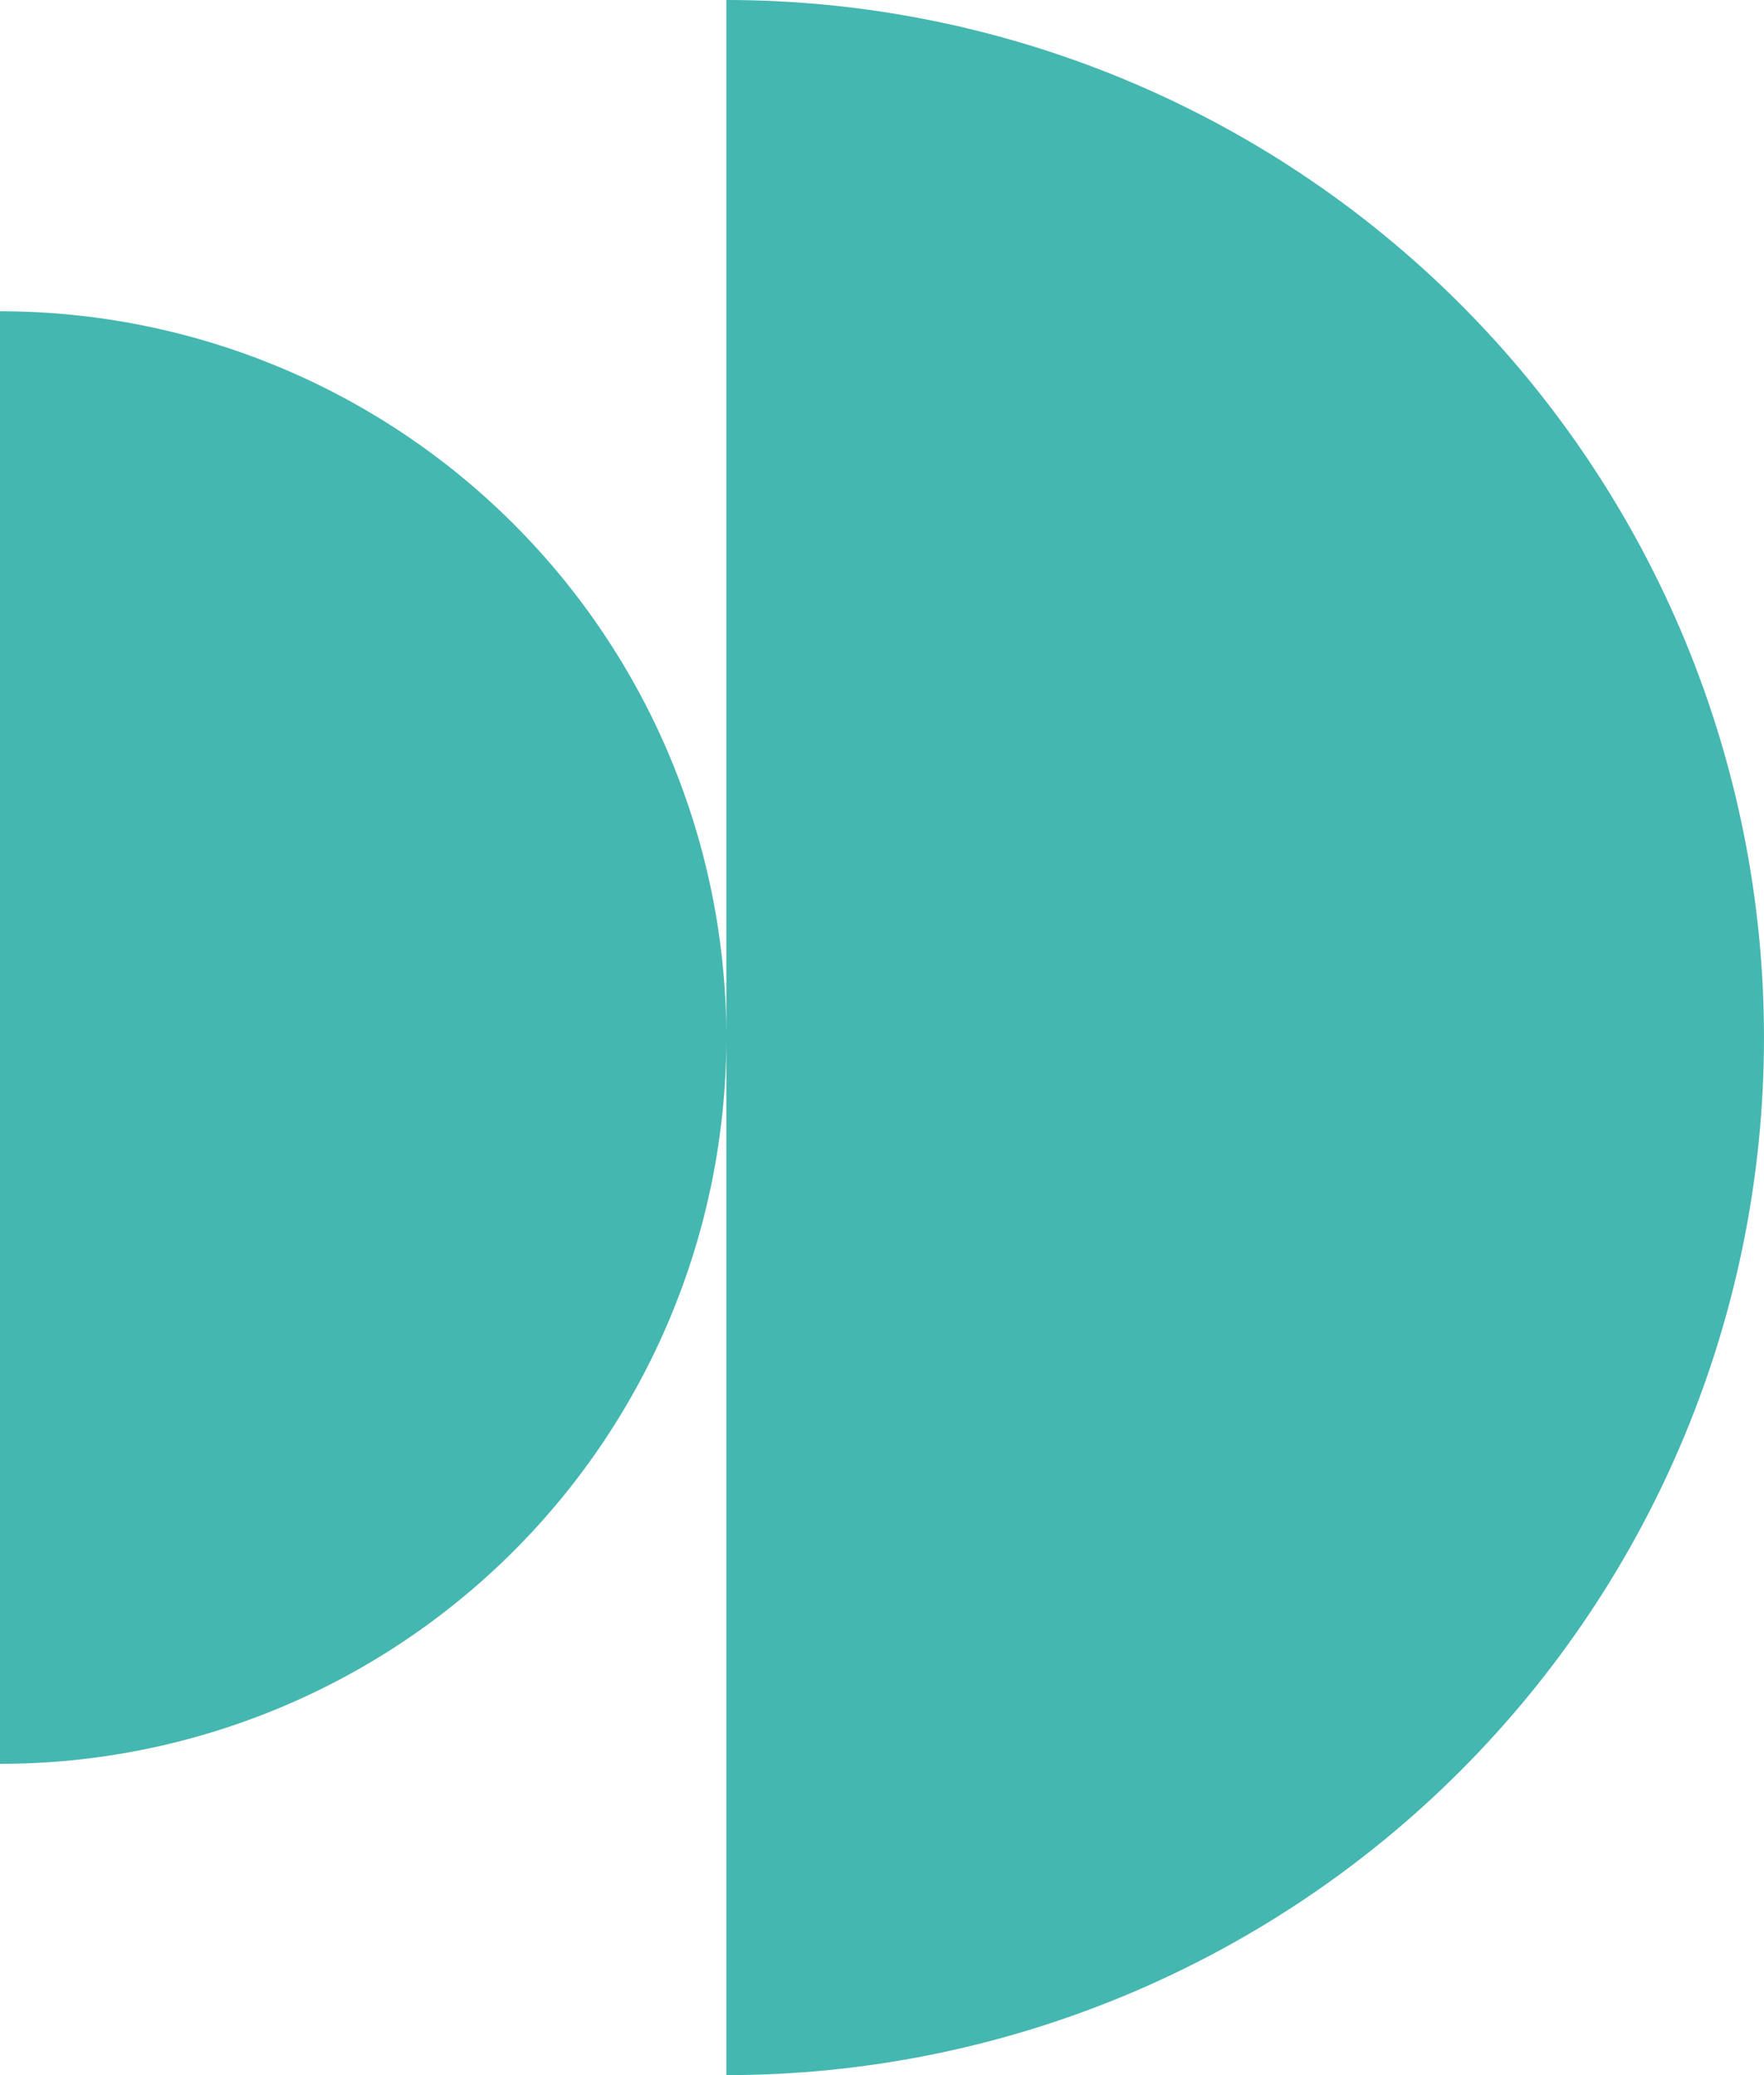 <?xml version="1.0" encoding="UTF-8"?> <svg xmlns="http://www.w3.org/2000/svg" width="170" height="200" viewBox="0 0 170 200" fill="none"><path d="M140.71 170.711C121.956 189.464 96.521 200 69.999 200V100.371C69.901 118.803 62.538 136.458 49.498 149.497C36.37 162.625 18.565 170 1.81991e-05 170L0 30C18.565 30 36.37 37.375 49.498 50.502C62.538 63.542 69.901 81.198 69.999 99.629L69.999 0C96.521 5.16396e-06 121.956 10.536 140.71 29.289C159.463 48.043 169.999 73.478 169.999 100C169.999 126.522 159.463 151.957 140.71 170.711Z" fill="#44B7B0"></path></svg> 